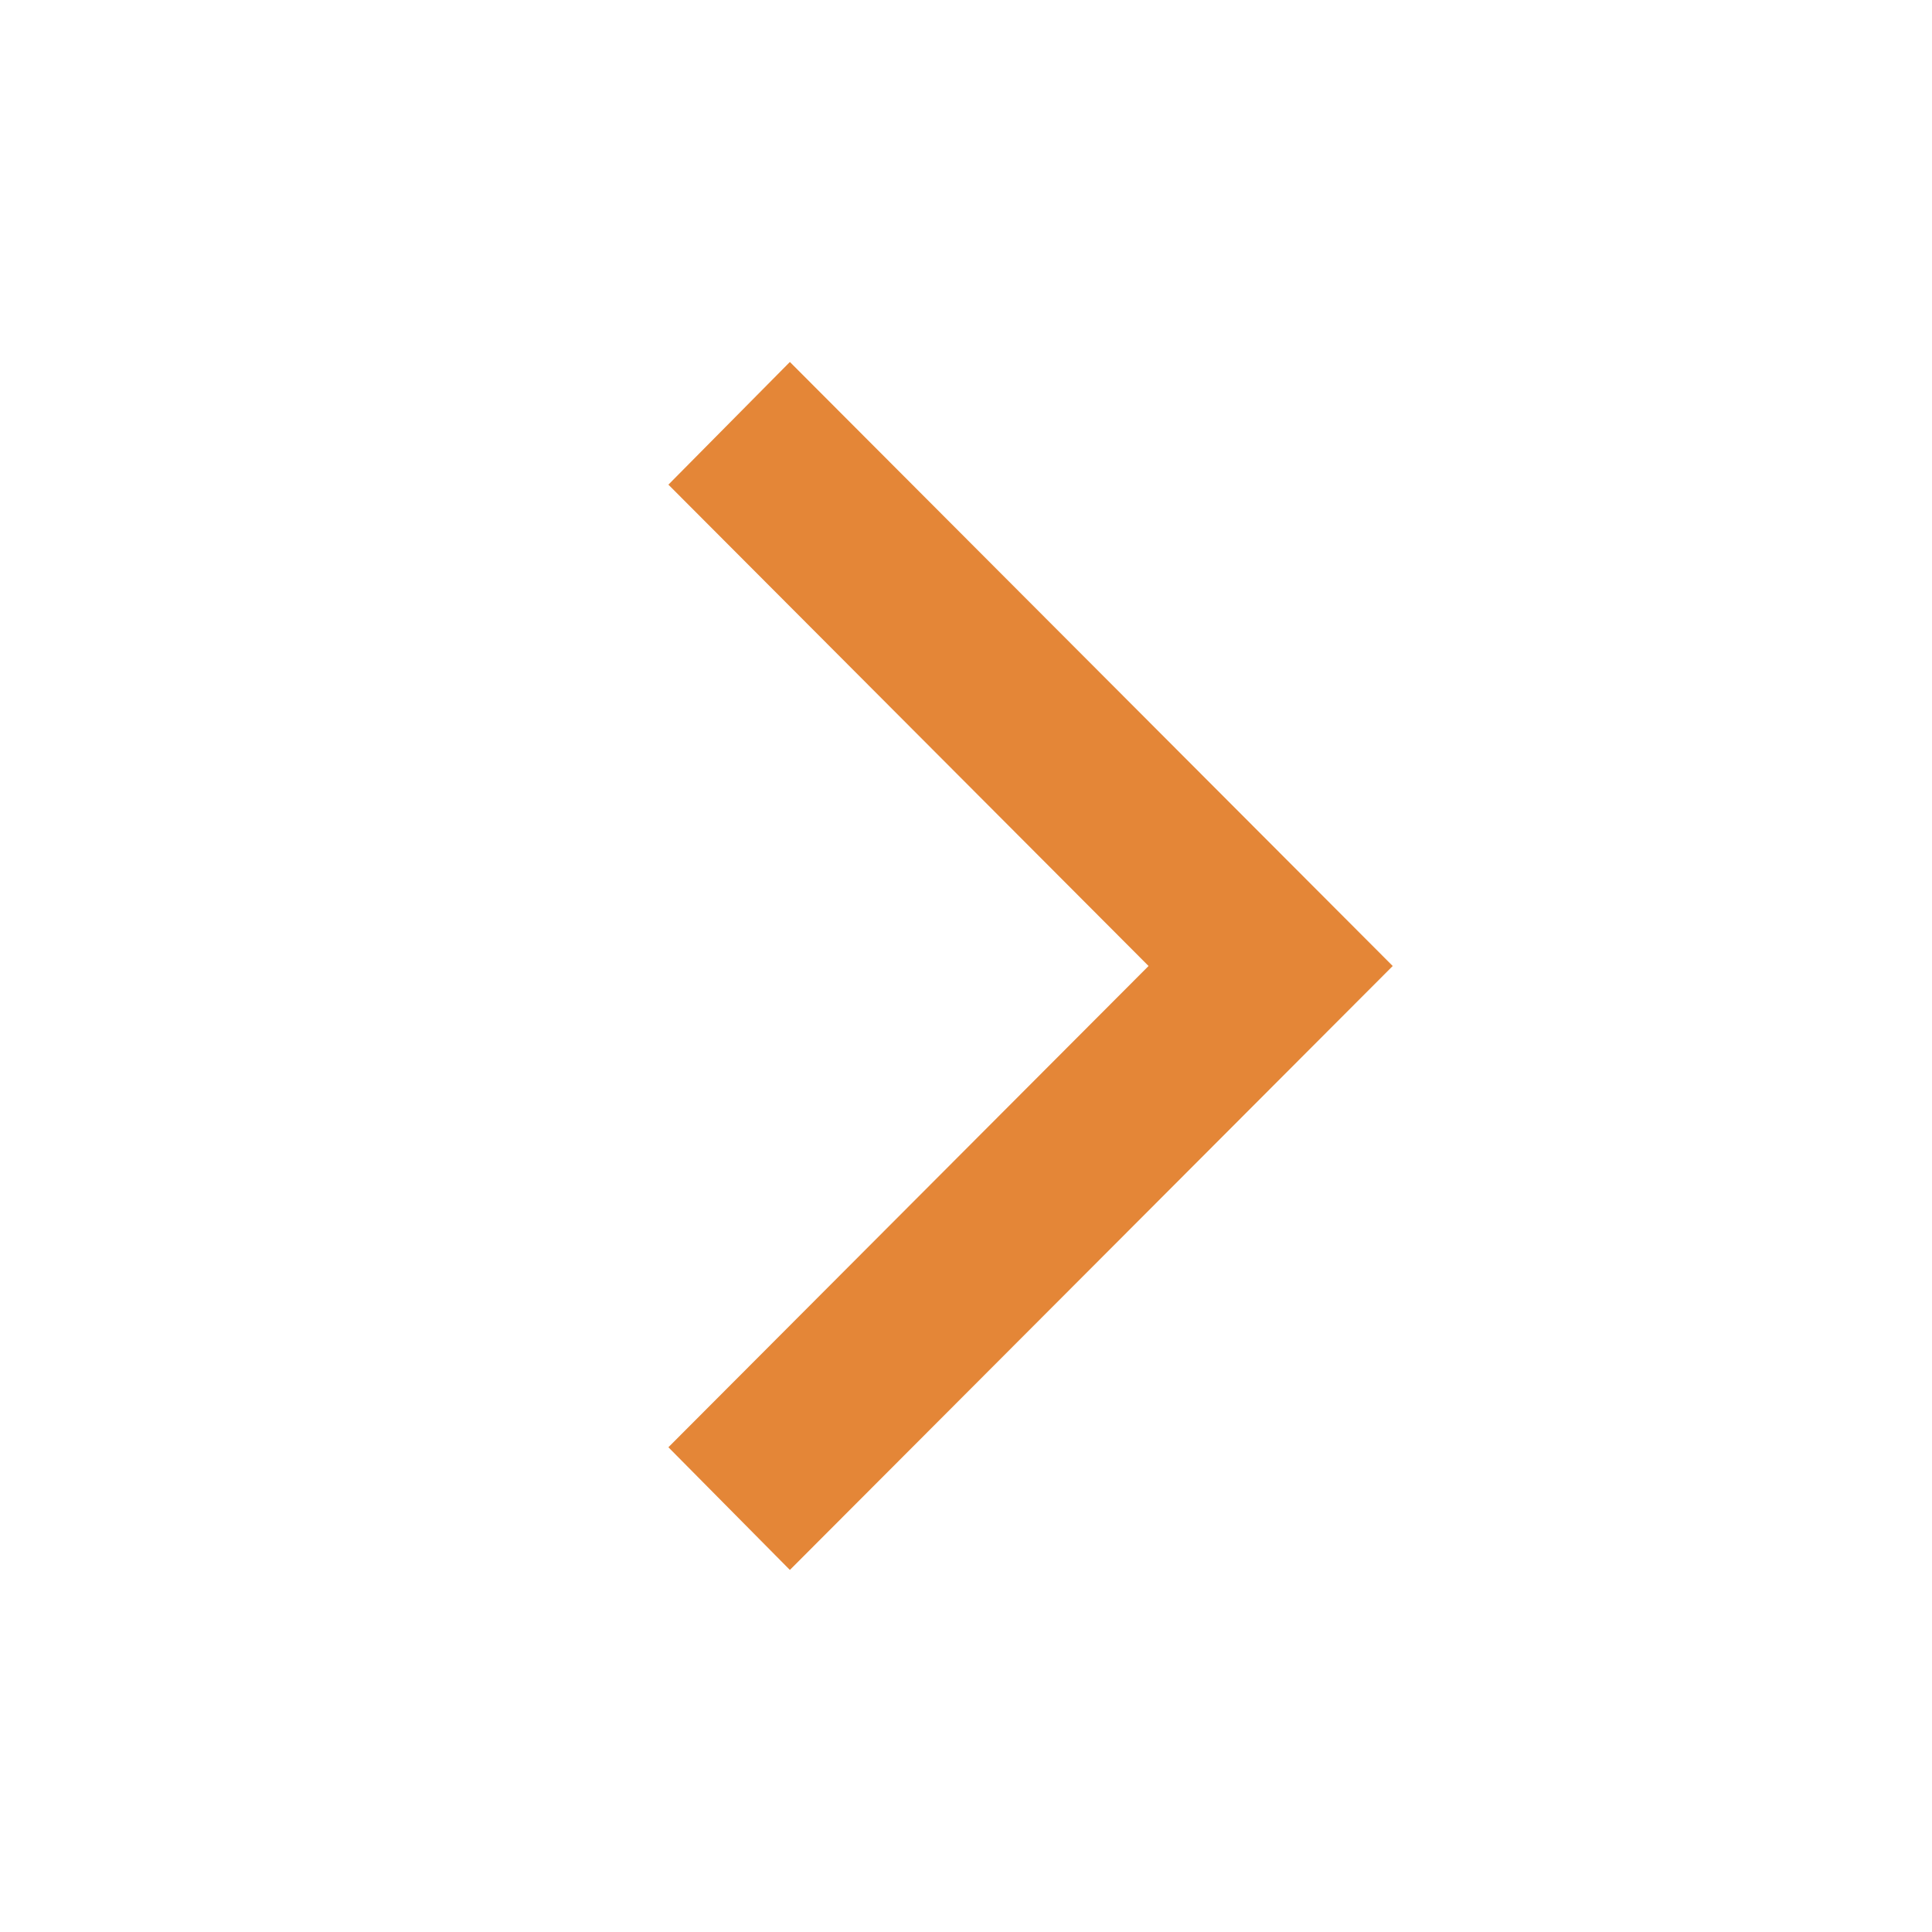 <svg xmlns="http://www.w3.org/2000/svg" width="24" height="24" fill="none"><path fill="#111927" stroke="#E48637" stroke-width="2" d="m15.888 12-6.073 6.084-.102-.103 5.263-5.275.705-.706-.705-.706-5.263-5.276.102-.103z"/></svg>